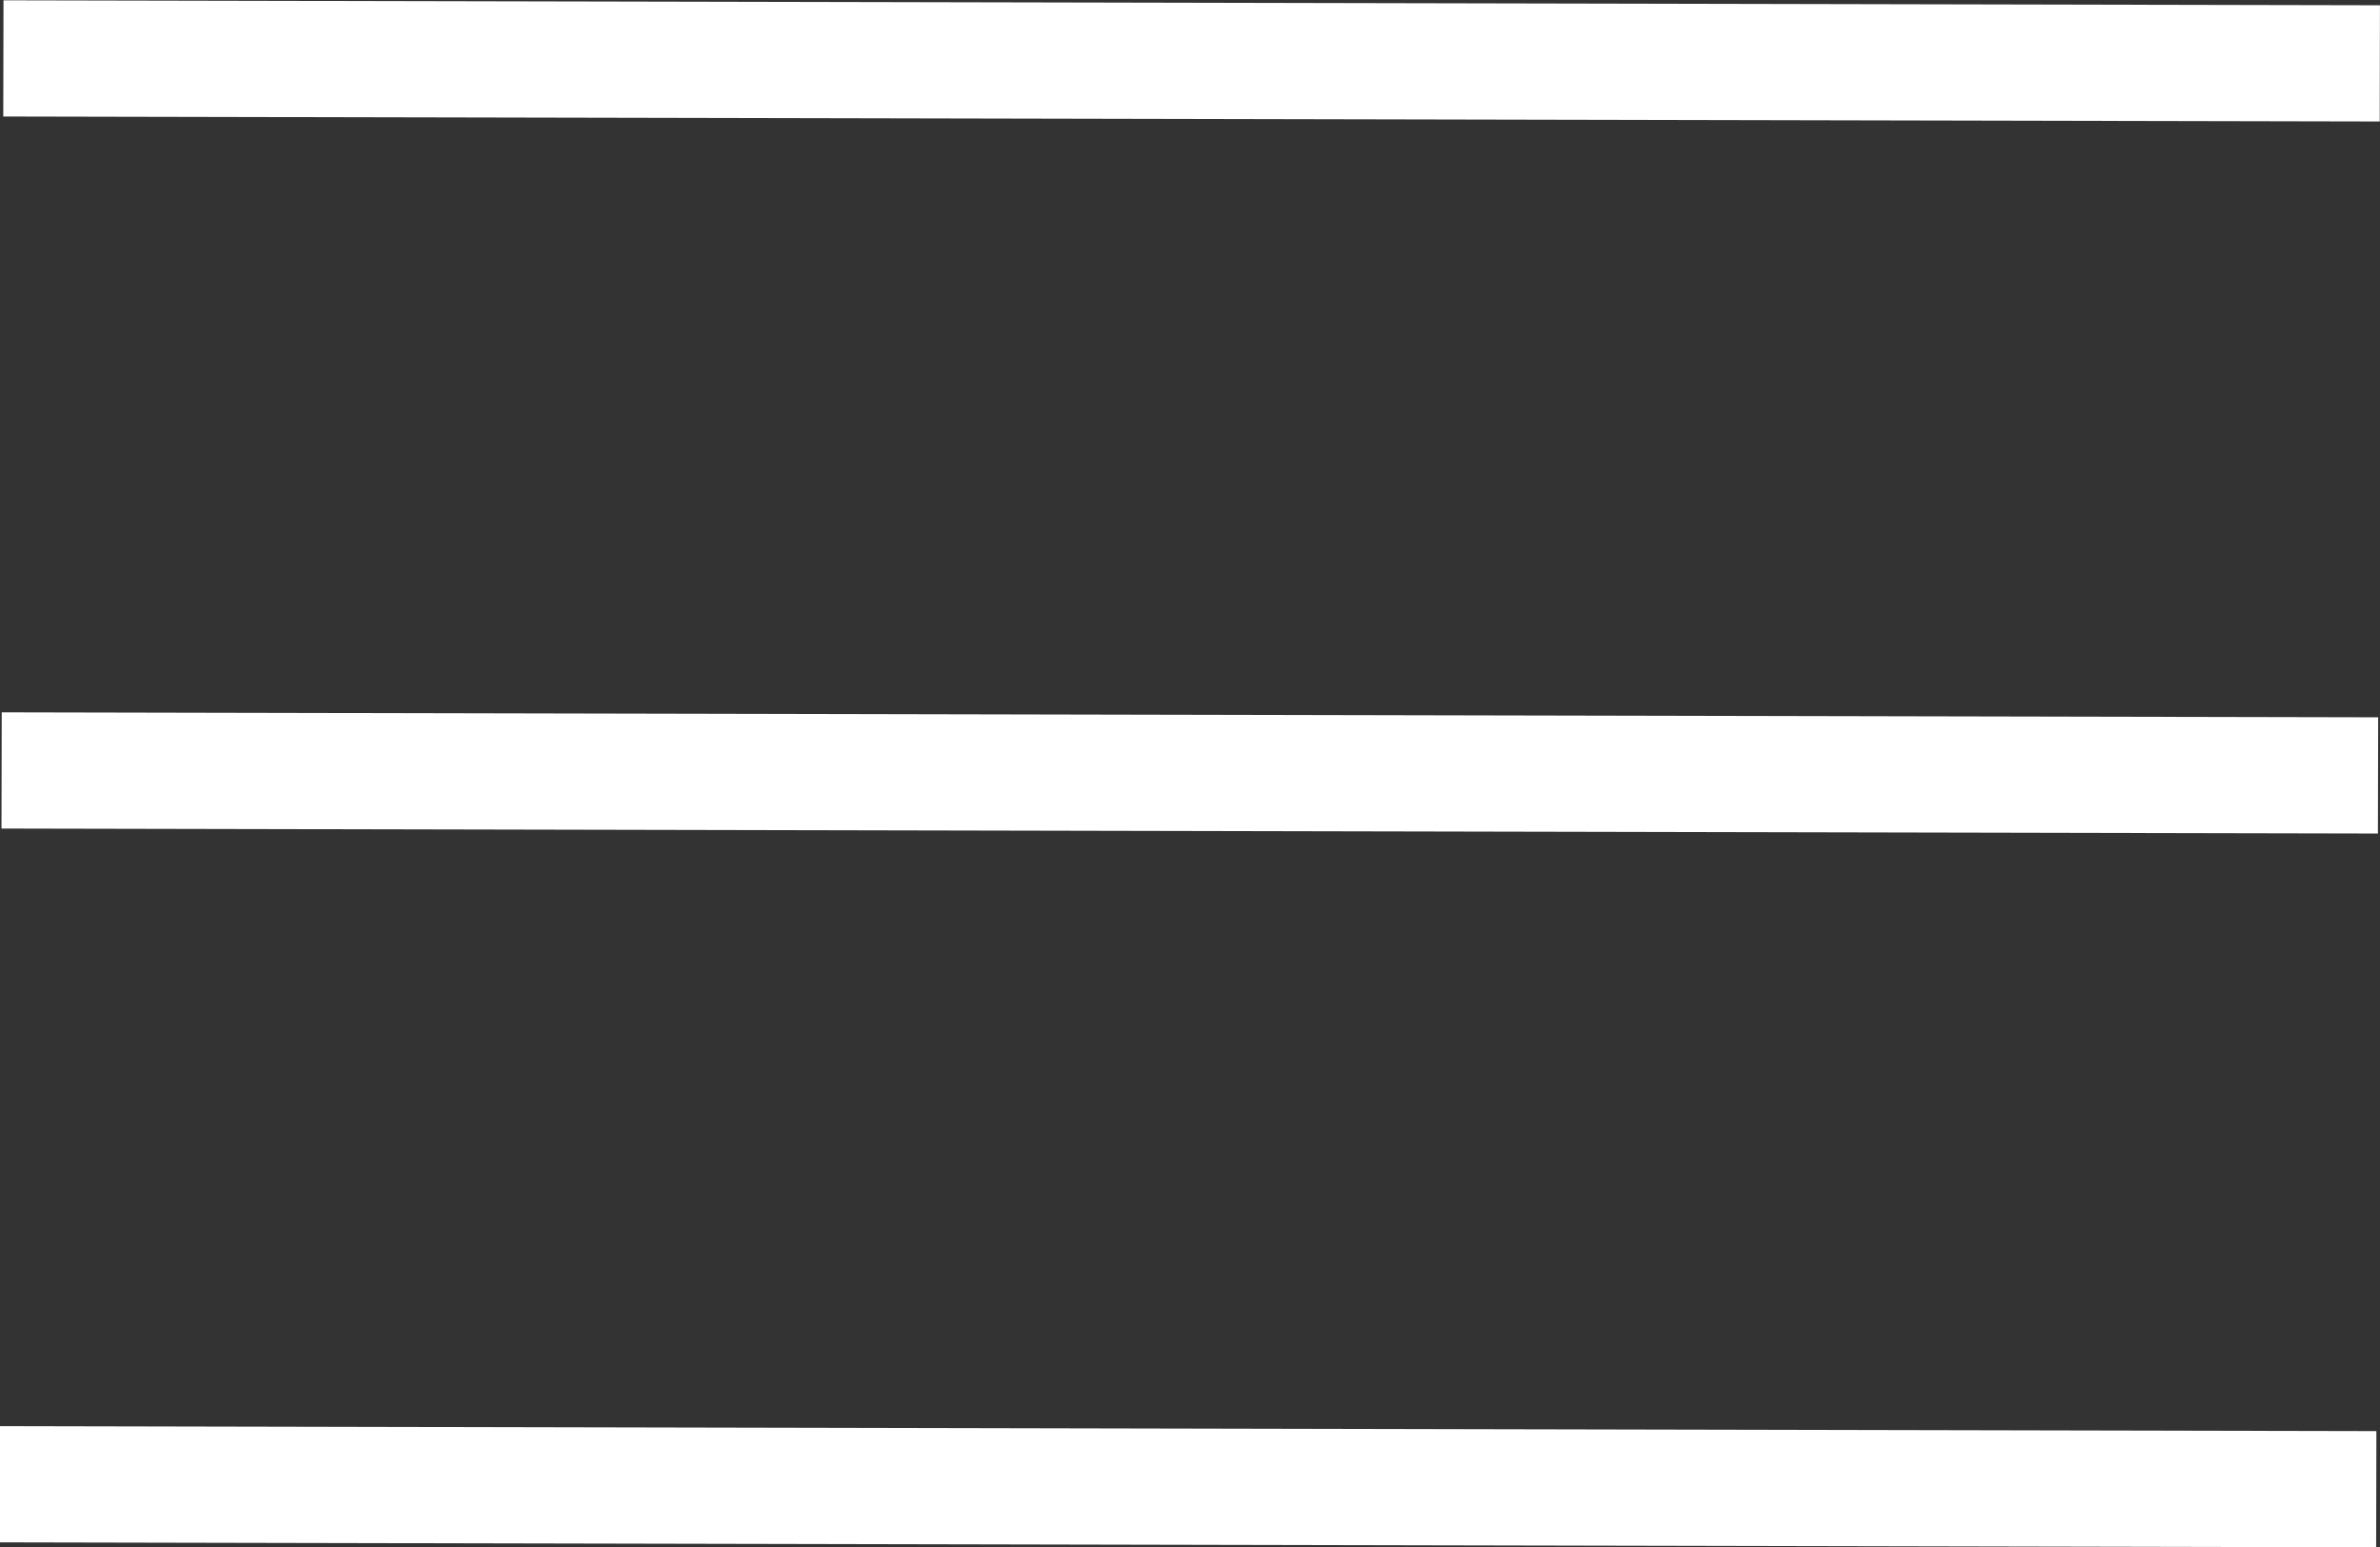 <svg xmlns="http://www.w3.org/2000/svg" width="26.83" height="17.44" viewBox="0 0 26.83 17.44"><rect x="0" y="0" width="26.83" height="17.44" fill="#333333" stroke="none"/><title>menu</title><g id="Layer_2" data-name="Layer 2"><g id="Layer_1-2" data-name="Layer 1"><rect x="12.74" y="3.36" width="1.31" height="26.79" transform="translate(-3.39 30.12) rotate(-89.88)" style="fill:#fff"/><rect x="12.76" y="-4.67" width="1.31" height="26.79" transform="translate(4.66 22.11) rotate(-89.88)" style="fill:#fff"/><rect x="12.77" y="-12.71" width="1.31" height="26.79" transform="translate(12.72 14.11) rotate(-89.88)" style="fill:#fff"/></g></g></svg>